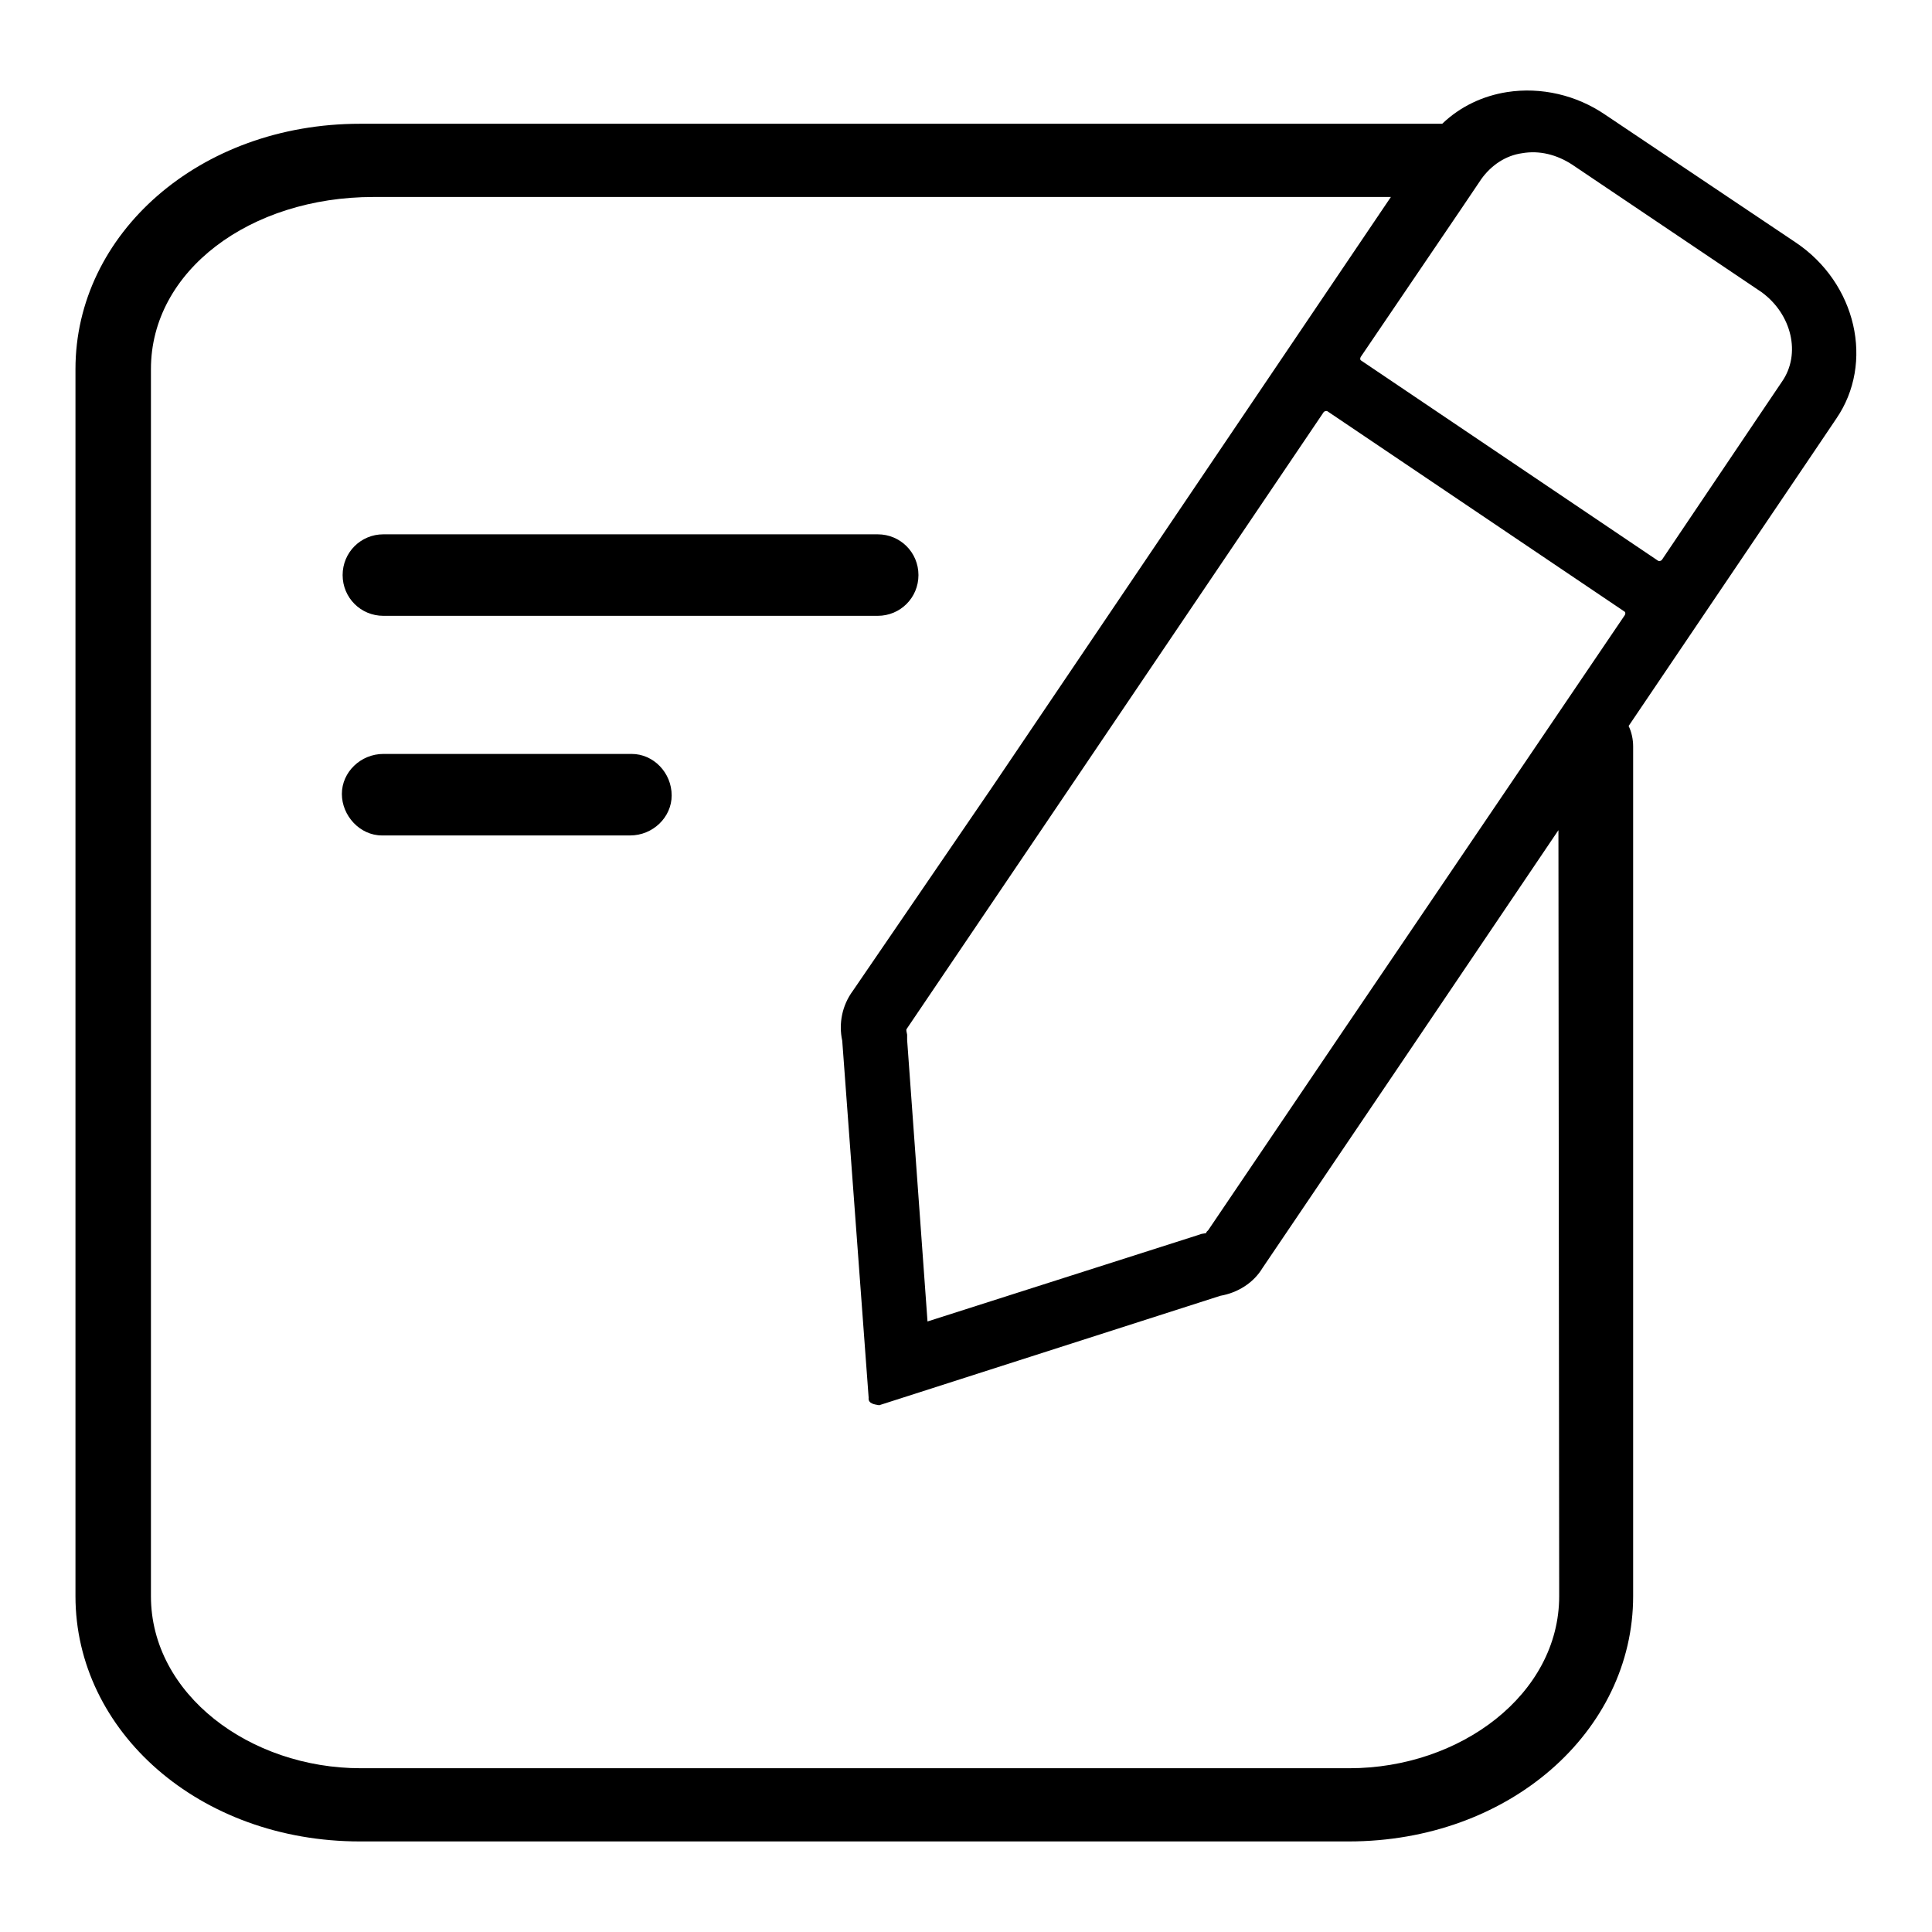<?xml version="1.0" encoding="utf-8"?>
<!-- Svg Vector Icons : http://www.onlinewebfonts.com/icon -->
<!DOCTYPE svg PUBLIC "-//W3C//DTD SVG 1.1//EN" "http://www.w3.org/Graphics/SVG/1.1/DTD/svg11.dtd">
<svg version="1.1" xmlns="http://www.w3.org/2000/svg" xmlns:xlink="http://www.w3.org/1999/xlink" x="0px" y="0px" viewBox="0 0 256 256" enable-background="new 0 0 256 256" xml:space="preserve">
<g> <path fill="#000000" d="M50.8,81.6h65.5c3,0,5.4-2.4,5.4-5.4s-2.4-5.4-5.4-5.4H50.8c-3,0-5.4,2.4-5.4,5.4S47.8,81.6,50.8,81.6z  M83.5,99.9H50.8c-3,0-5.5,2.4-5.5,5.3s2.4,5.5,5.3,5.5c0,0,0.1,0,0.1,0h32.8c3,0,5.5-2.4,5.5-5.3c0-3-2.4-5.5-5.3-5.5 C83.6,99.9,83.6,99.9,83.5,99.9z M237.9,32.1l-25.2-16.9c-3.8-2.6-8.5-3.7-13-3c-3.2,0.5-6.2,1.9-8.6,4.2c-0.1,0-0.1,0-0.2,0H47.7 C26.4,16.4,10,31,10,48.9v162.6c0,17.9,16.4,32.5,37.7,32.5h131c21.3,0,37.7-14.6,37.7-32.5V98.9c0-0.9-0.2-1.9-0.6-2.7l24.6-36.4 l2.9-4.3C248.4,48.1,246,37.5,237.9,32.1L237.9,32.1z M206.6,211.5c0,13-13.1,22.8-27.8,22.8h-131c-14.7,0-27.8-9.8-27.8-22.8V48.9 c0-13,13.1-22.8,29.5-22.8h134.8l-52.7,78L113,131.3c-1.4,1.9-1.9,4.3-1.4,6.6c0,0,0,0,0,0l3.5,47.3c0,0,0,0,0,0 c-0.1,0.8,0.8,0.9,1.4,1c0,0,0,0,0,0l45.2-14.5l0,0c2.3-0.4,4.4-1.7,5.6-3.7l18.4-27.2l20.8-30.8L206.6,211.5L206.6,211.5z  M178.5,135.8L160.1,163l-0.2,0.2l-0.1,0.2l-0.6,0.1c0,0,0,0,0,0l-0.6,0.2l-35.7,11.4l-2.7-37.3l0-0.6c0,0,0,0,0-0.1l-0.1-0.5 c0-0.1,0-0.2,0-0.2l0.2-0.3l18.4-27.2l36.7-54.3c0.1-0.1,0.3-0.2,0.5-0.1l39.3,26.5c0.2,0.1,0.2,0.3,0.1,0.5c0,0,0,0,0,0 L178.5,135.8z M236.1,50.6l-2.9,4.3l-13,19.3c-0.1,0.1-0.3,0.2-0.5,0.1l-39.3-26.5c-0.2-0.1-0.2-0.3-0.1-0.5l0,0l13.1-19.3l2.9-4.3 c1.3-1.8,3.2-3.1,5.4-3.4c2.3-0.4,4.6,0.2,6.6,1.5l25.1,16.9C237.4,41.6,238.7,46.9,236.1,50.6L236.1,50.6z"/></g>
</svg>